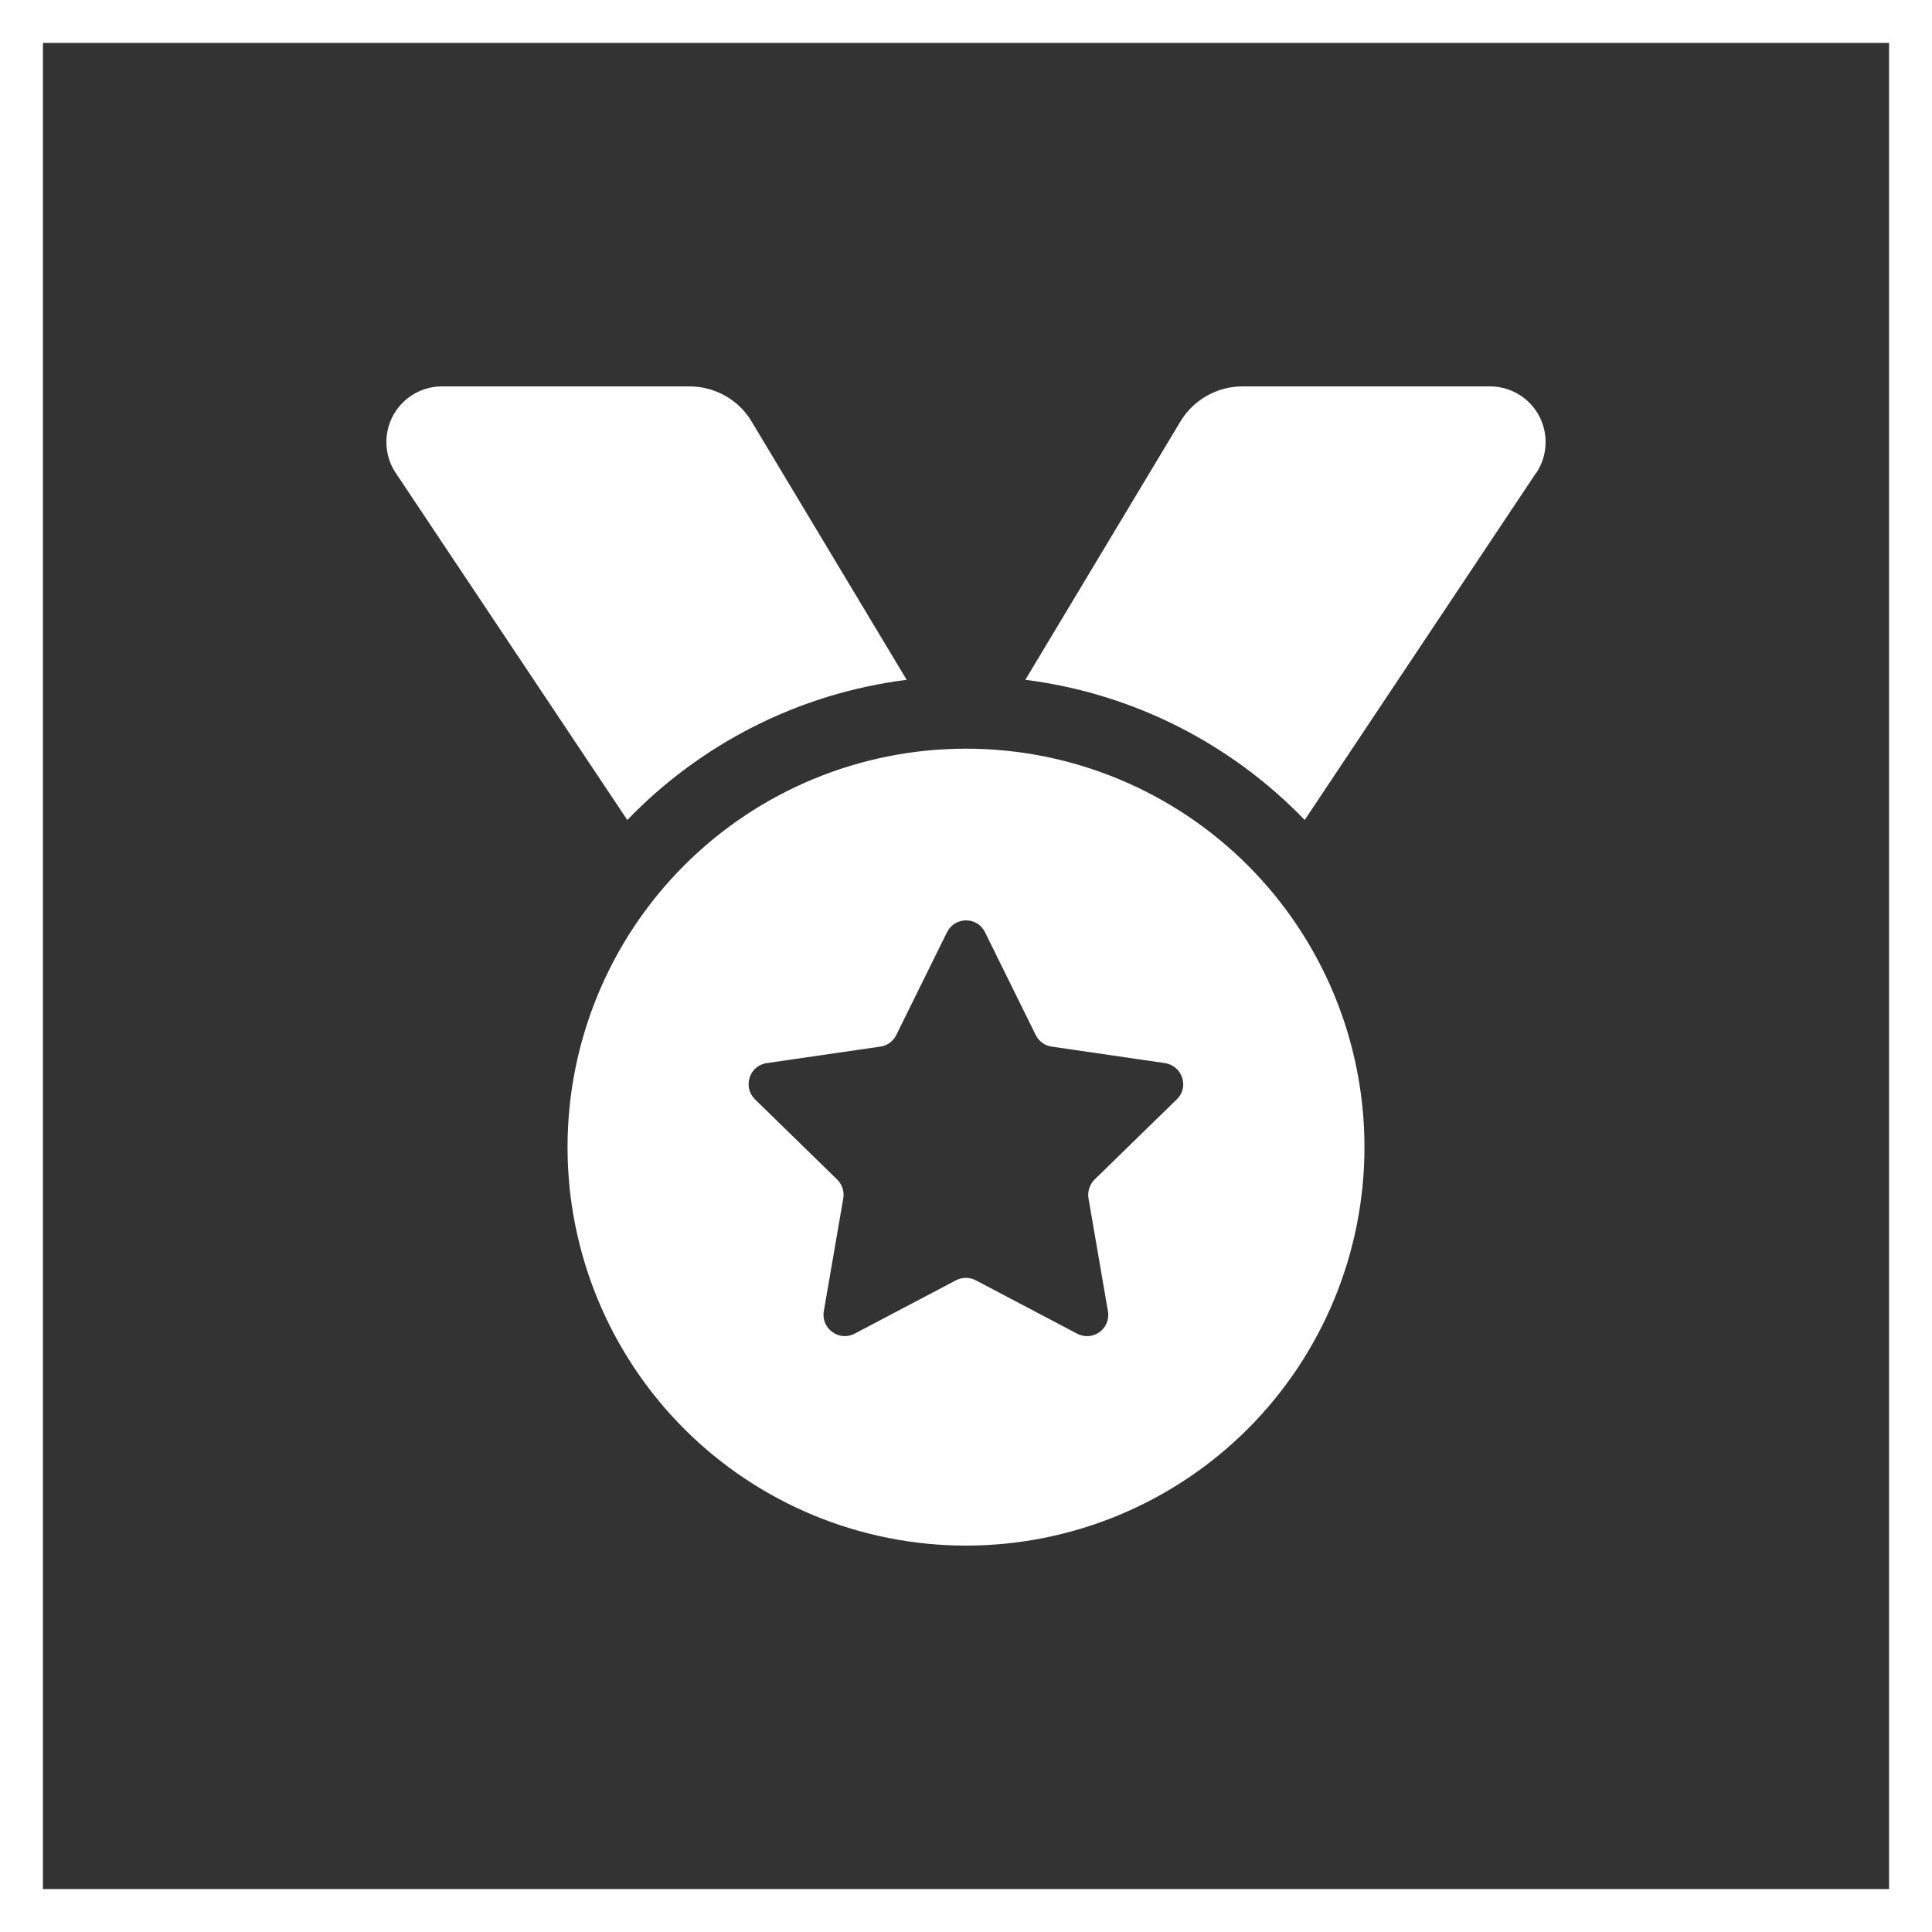 <svg width="45" height="45" viewBox="0 0 45 45" fill="none" xmlns="http://www.w3.org/2000/svg">
<rect x="0" y="0" width="45" height="45" fill="#333333" stroke="none"/>
<g clip-path="url(#clip0_1671_88)">
<path d="M9.216 11.014C9.074 10.803 9 10.55 9 10.297C9 9.58 9.58 9 10.297 9H16.061C16.652 9 17.206 9.311 17.506 9.817L21.118 15.834C18.577 16.156 16.304 17.343 14.611 19.099L9.216 11.014ZM35.779 11.014L30.389 19.099C28.696 17.343 26.423 16.156 23.882 15.834L27.494 9.817C27.8 9.311 28.348 9 28.939 9H34.703C35.42 9 36 9.58 36 10.297C36 10.55 35.926 10.803 35.784 11.014H35.779ZM13.219 26.719C13.219 24.257 14.197 21.896 15.937 20.156C17.678 18.415 20.038 17.438 22.5 17.438C24.962 17.438 27.322 18.415 29.063 20.156C30.803 21.896 31.781 24.257 31.781 26.719C31.781 29.18 30.803 31.541 29.063 33.282C27.322 35.022 24.962 36 22.5 36C20.038 36 17.678 35.022 15.937 33.282C14.197 31.541 13.219 29.18 13.219 26.719ZM22.943 21.714C22.764 21.345 22.242 21.345 22.057 21.714L20.876 24.108C20.802 24.256 20.665 24.356 20.507 24.377L17.859 24.762C17.453 24.82 17.295 25.316 17.585 25.606L19.499 27.473C19.615 27.589 19.668 27.747 19.642 27.91L19.188 30.542C19.12 30.943 19.542 31.254 19.905 31.064L22.268 29.82C22.41 29.746 22.584 29.746 22.727 29.82L25.089 31.064C25.453 31.254 25.875 30.948 25.806 30.542L25.353 27.91C25.327 27.752 25.379 27.589 25.495 27.473L27.41 25.606C27.705 25.321 27.541 24.826 27.135 24.762L24.493 24.377C24.335 24.356 24.193 24.251 24.124 24.108L22.943 21.714Z" fill="white"/>
</g>
<rect x="0.5" y="0.5" width="44" height="44" stroke="white"/>
<defs>
<clipPath id="clip0_1671_88">
<rect width="27" height="27" fill="white" transform="translate(9 9)"/>
</clipPath>
</defs>
</svg>
